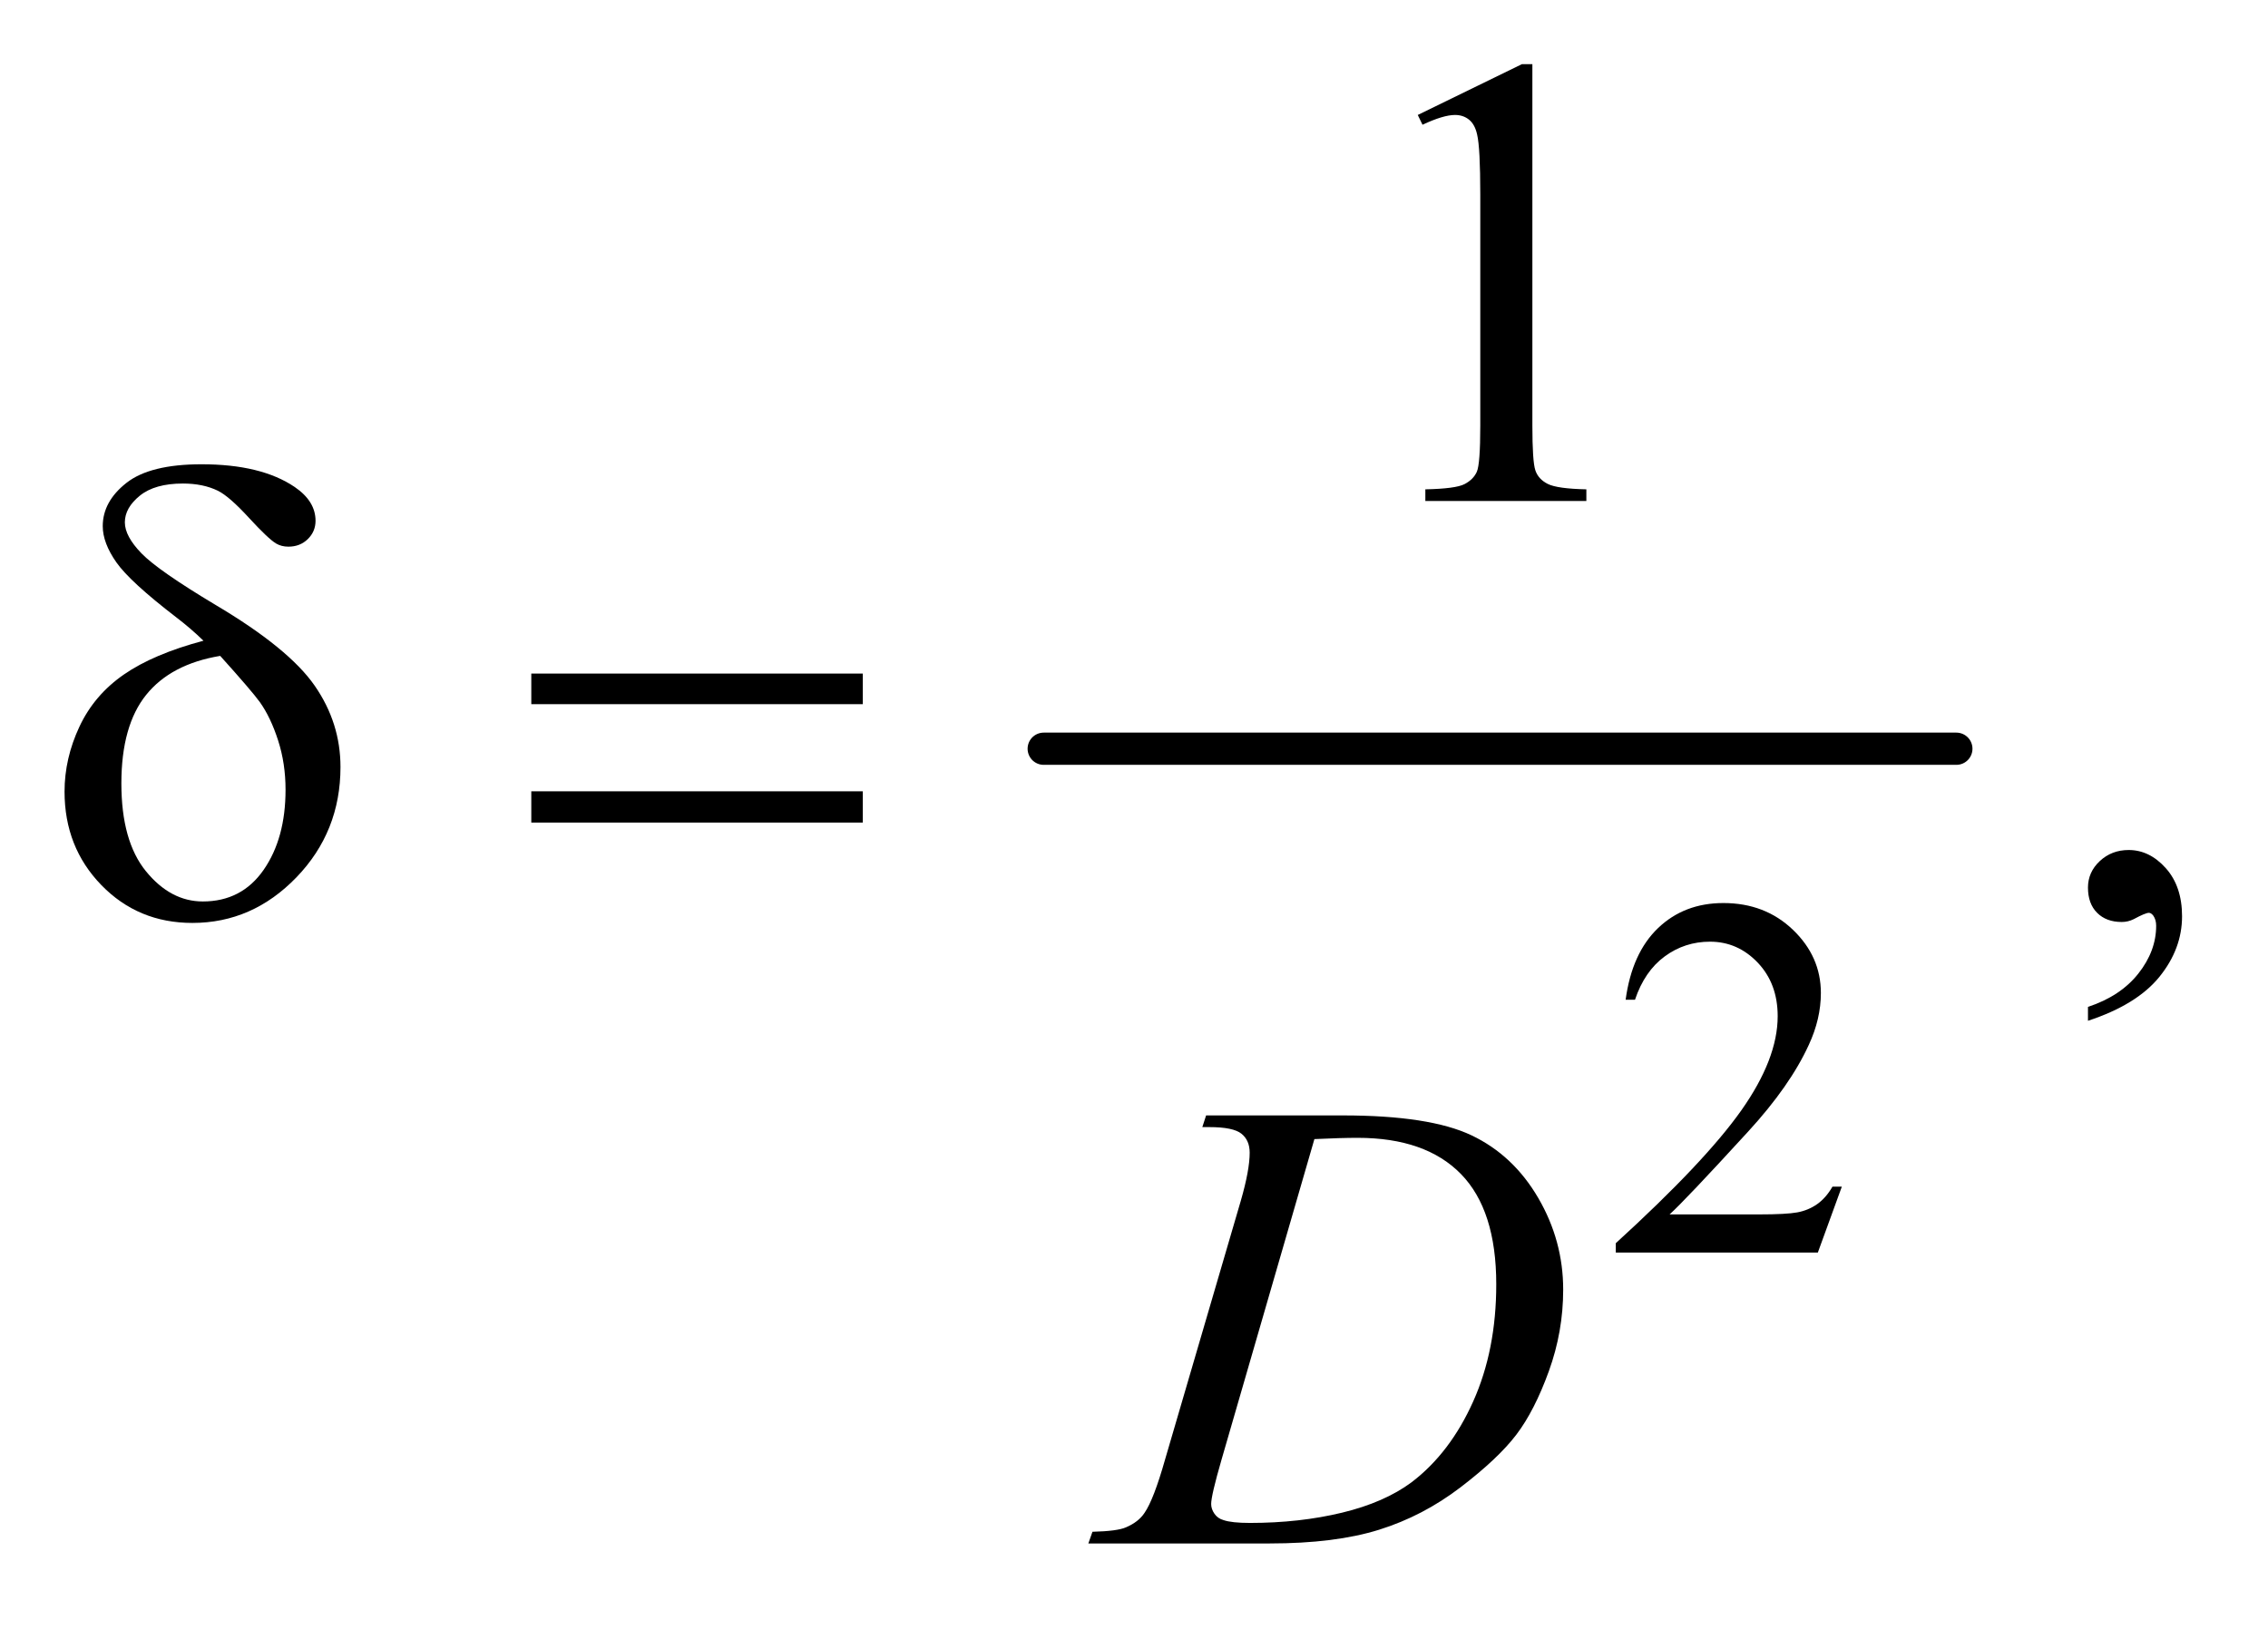 <?xml version="1.0" encoding="UTF-8"?>
<!DOCTYPE svg PUBLIC '-//W3C//DTD SVG 1.0//EN'
          'http://www.w3.org/TR/2001/REC-SVG-20010904/DTD/svg10.dtd'>
<svg stroke-dasharray="none" shape-rendering="auto" xmlns="http://www.w3.org/2000/svg" font-family="'Dialog'" text-rendering="auto" width="55" fill-opacity="1" color-interpolation="auto" color-rendering="auto" preserveAspectRatio="xMidYMid meet" font-size="12px" viewBox="0 0 55 40" fill="black" xmlns:xlink="http://www.w3.org/1999/xlink" stroke="black" image-rendering="auto" stroke-miterlimit="10" stroke-linecap="square" stroke-linejoin="miter" font-style="normal" stroke-width="1" height="40" stroke-dashoffset="0" font-weight="normal" stroke-opacity="1"
><!--Generated by the Batik Graphics2D SVG Generator--><defs id="genericDefs"
  /><g
  ><defs id="defs1"
    ><clipPath clipPathUnits="userSpaceOnUse" id="clipPath1"
      ><path d="M1.021 2.861 L35.718 2.861 L35.718 27.707 L1.021 27.707 L1.021 2.861 Z"
      /></clipPath
      ><clipPath clipPathUnits="userSpaceOnUse" id="clipPath2"
      ><path d="M32.73 91.699 L32.73 888.051 L1144.801 888.051 L1144.801 91.699 Z"
      /></clipPath
    ></defs
    ><g stroke-width="16" transform="scale(1.576,1.576) translate(-1.021,-2.861) matrix(0.031,0,0,0.031,0,0)" stroke-linejoin="round" stroke-linecap="round"
    ><line y2="464" fill="none" x1="551" clip-path="url(#clipPath2)" x2="1004" y1="464"
    /></g
    ><g transform="matrix(0.049,0,0,0.049,-1.609,-4.508)"
    ><path d="M944.375 679.375 L932.5 712 L832.5 712 L832.5 707.375 Q876.625 667.125 894.625 641.625 Q912.625 616.125 912.625 595 Q912.625 578.875 902.75 568.5 Q892.875 558.125 879.125 558.125 Q866.625 558.125 856.688 565.438 Q846.75 572.75 842 586.875 L837.375 586.875 Q840.5 563.75 853.438 551.375 Q866.375 539 885.75 539 Q906.375 539 920.188 552.25 Q934 565.5 934 583.5 Q934 596.375 928 609.25 Q918.75 629.5 898 652.125 Q866.875 686.125 859.125 693.125 L903.375 693.125 Q916.875 693.125 922.312 692.125 Q927.75 691.125 932.125 688.062 Q936.5 685 939.75 679.375 L944.375 679.375 Z" stroke="none" clip-path="url(#clipPath2)"
    /></g
    ><g transform="matrix(0.049,0,0,0.049,-1.609,-4.508)"
    ><path d="M734.5 148.906 L786.062 123.75 L791.219 123.75 L791.219 302.656 Q791.219 320.469 792.703 324.844 Q794.188 329.219 798.875 331.562 Q803.562 333.906 817.938 334.219 L817.938 340 L738.25 340 L738.25 334.219 Q753.25 333.906 757.625 331.641 Q762 329.375 763.719 325.547 Q765.438 321.719 765.438 302.656 L765.438 188.281 Q765.438 165.156 763.875 158.594 Q762.781 153.594 759.891 151.25 Q757 148.906 752.938 148.906 Q747.156 148.906 736.844 153.75 L734.5 148.906 Z" stroke="none" clip-path="url(#clipPath2)"
    /></g
    ><g transform="matrix(0.049,0,0,0.049,-1.609,-4.508)"
    ><path d="M1066.188 597.281 L1066.188 590.406 Q1082.281 585.094 1091.109 573.922 Q1099.938 562.75 1099.938 550.25 Q1099.938 547.281 1098.531 545.25 Q1097.438 543.844 1096.344 543.844 Q1094.625 543.844 1088.844 546.969 Q1086.031 548.375 1082.906 548.375 Q1075.25 548.375 1070.719 543.844 Q1066.188 539.312 1066.188 531.344 Q1066.188 523.688 1072.047 518.219 Q1077.906 512.75 1086.344 512.75 Q1096.656 512.75 1104.703 521.734 Q1112.75 530.719 1112.75 545.562 Q1112.75 561.656 1101.578 575.484 Q1090.406 589.312 1066.188 597.281 Z" stroke="none" clip-path="url(#clipPath2)"
    /></g
    ><g transform="matrix(0.049,0,0,0.049,-1.609,-4.508)"
    ><path d="M627.875 649.906 L629.75 644.125 L697.406 644.125 Q740.375 644.125 761.078 653.969 Q781.781 663.812 794.125 684.984 Q806.469 706.156 806.469 730.375 Q806.469 751.156 799.359 770.766 Q792.25 790.375 783.266 802.172 Q774.281 813.969 755.688 828.188 Q737.094 842.406 715.375 849.203 Q693.656 856 661.156 856 L571.469 856 L573.5 850.219 Q585.844 849.906 590.062 848.031 Q596.312 845.375 599.281 840.844 Q603.812 834.281 609.438 814.438 L646.938 686.312 Q651.312 671.156 651.312 662.562 Q651.312 656.469 647.25 653.188 Q643.188 649.906 631.312 649.906 L627.875 649.906 ZM683.344 655.844 L637.406 814.438 Q632.25 832.25 632.25 836.469 Q632.25 838.969 633.891 841.312 Q635.531 843.656 638.344 844.438 Q642.406 845.844 651.469 845.844 Q676 845.844 697.016 840.766 Q718.031 835.688 731.469 825.688 Q750.531 811.156 761.938 785.688 Q773.344 760.219 773.344 727.719 Q773.344 691 755.844 673.109 Q738.344 655.219 704.75 655.219 Q696.469 655.219 683.344 655.844 Z" stroke="none" clip-path="url(#clipPath2)"
    /></g
    ><g transform="matrix(0.049,0,0,0.049,-1.609,-4.508)"
    ><path d="M133.531 409.156 Q127.281 403.062 120.094 397.594 Q97.125 379.938 90.406 370.328 Q83.688 360.719 83.688 352.438 Q83.688 340.25 95.406 331.031 Q107.125 321.812 132.594 321.812 Q162.125 321.812 178.688 333.062 Q189 340.094 189 349.781 Q189 355.094 185.172 358.844 Q181.344 362.594 175.562 362.594 Q172.125 362.594 169.469 361.031 Q165.562 358.688 155.953 348.219 Q146.344 337.75 140.719 334.938 Q133.375 331.344 123.375 331.344 Q109.469 331.344 102.047 337.359 Q94.625 343.375 94.625 350.562 Q94.625 357.438 102.906 365.953 Q111.188 374.469 139.625 391.5 Q175.719 412.906 188.531 431.344 Q201.344 449.781 201.344 471.656 Q201.344 503.688 179.547 526.266 Q157.75 548.844 128.062 548.844 Q101.188 548.844 82.984 530.094 Q64.781 511.344 64.781 483.844 Q64.781 467.438 72.125 451.734 Q79.469 436.031 94.156 425.875 Q108.844 415.719 133.531 409.156 ZM141.812 416.656 Q117.438 420.719 105.172 435.953 Q92.906 451.188 92.906 479.781 Q92.906 508.375 105.094 523.297 Q117.281 538.219 133.219 538.219 Q152.438 538.219 163.297 522.594 Q174.156 506.969 174.156 482.906 Q174.156 469.938 170.484 458.531 Q166.812 447.125 161.5 439.625 Q157.438 434 141.812 416.656 ZM295.781 425.406 L459.844 425.406 L459.844 440.562 L295.781 440.562 L295.781 425.406 ZM295.781 483.688 L459.844 483.688 L459.844 499.156 L295.781 499.156 L295.781 483.688 Z" stroke="none" clip-path="url(#clipPath2)"
    /></g
  ></g
></svg
>
